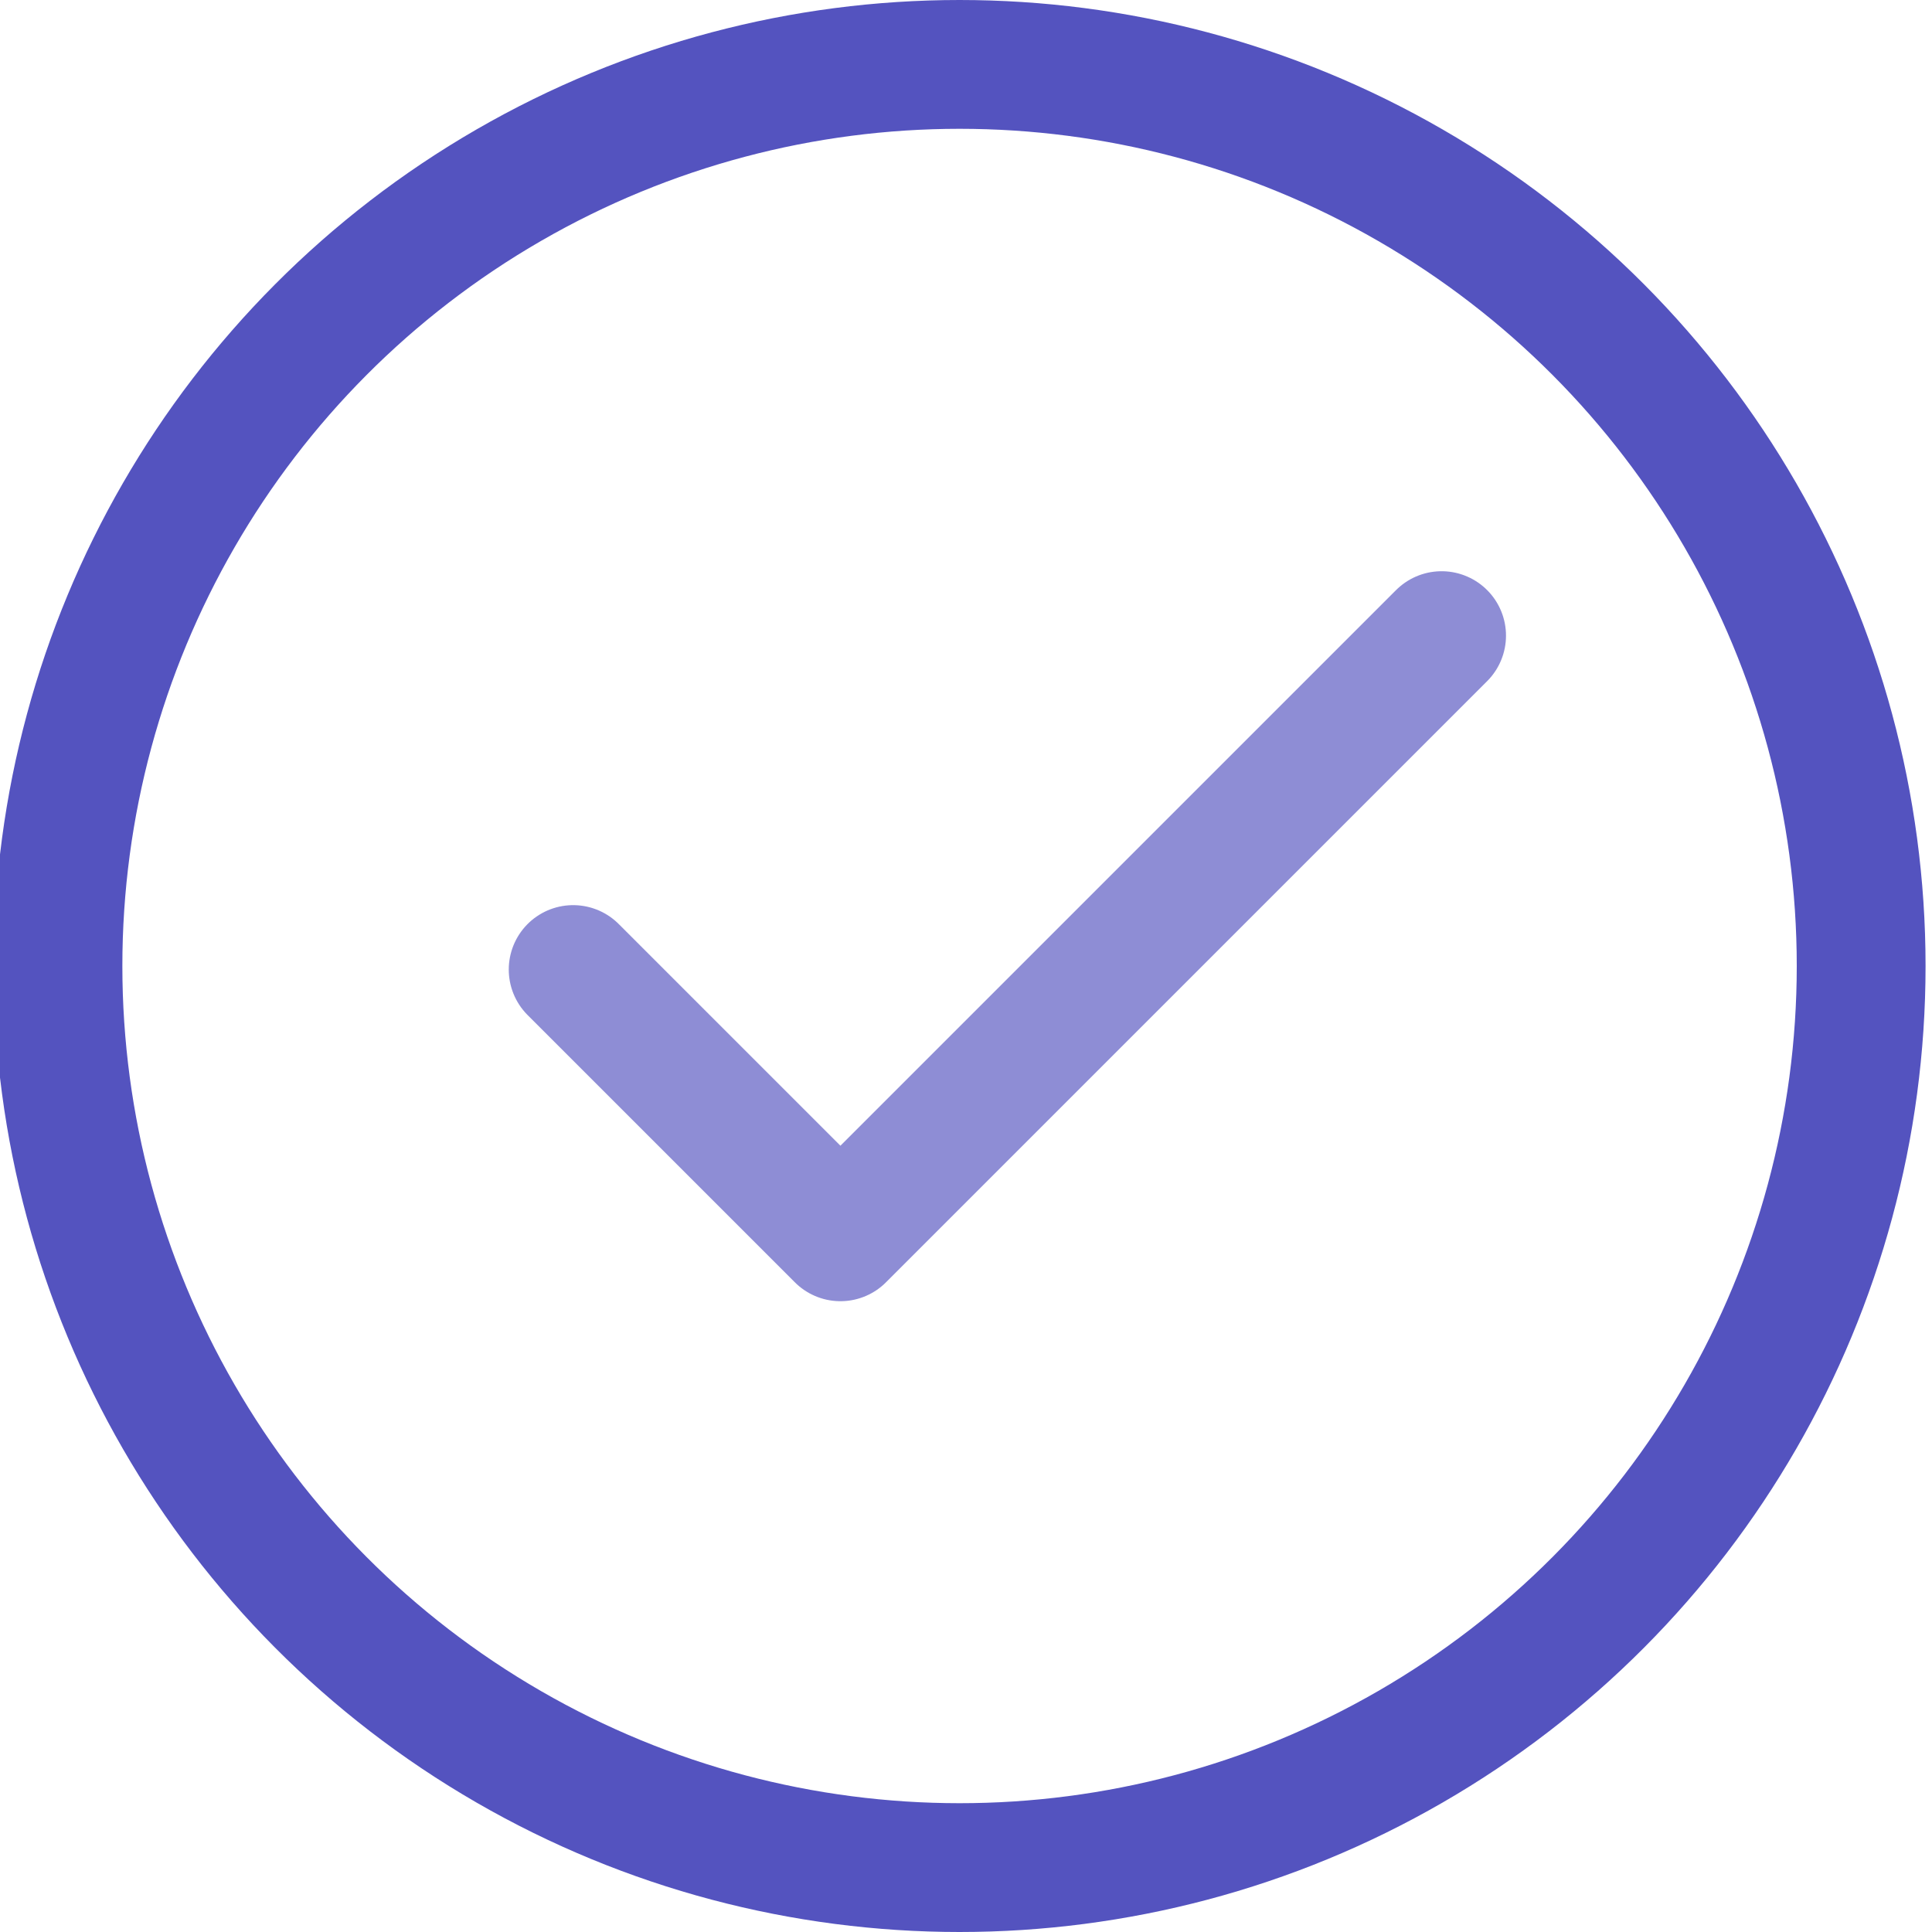 <svg xmlns="http://www.w3.org/2000/svg" id="Layer_1" viewBox="0 0 60 60"><defs><style>.cls-1{stroke:#5453bf;}.cls-1,.cls-2{fill:none;stroke-width:4px;}.cls-2{stroke:rgba(84,83,191,.66);stroke-linecap:round;stroke-linejoin:round;}</style></defs><circle class="cls-1" cx="29.8" cy="30" r="28"></circle><path class="cls-2" d="m17.8,30.11l8.3,8.3,18.67-18.67"></path></svg>